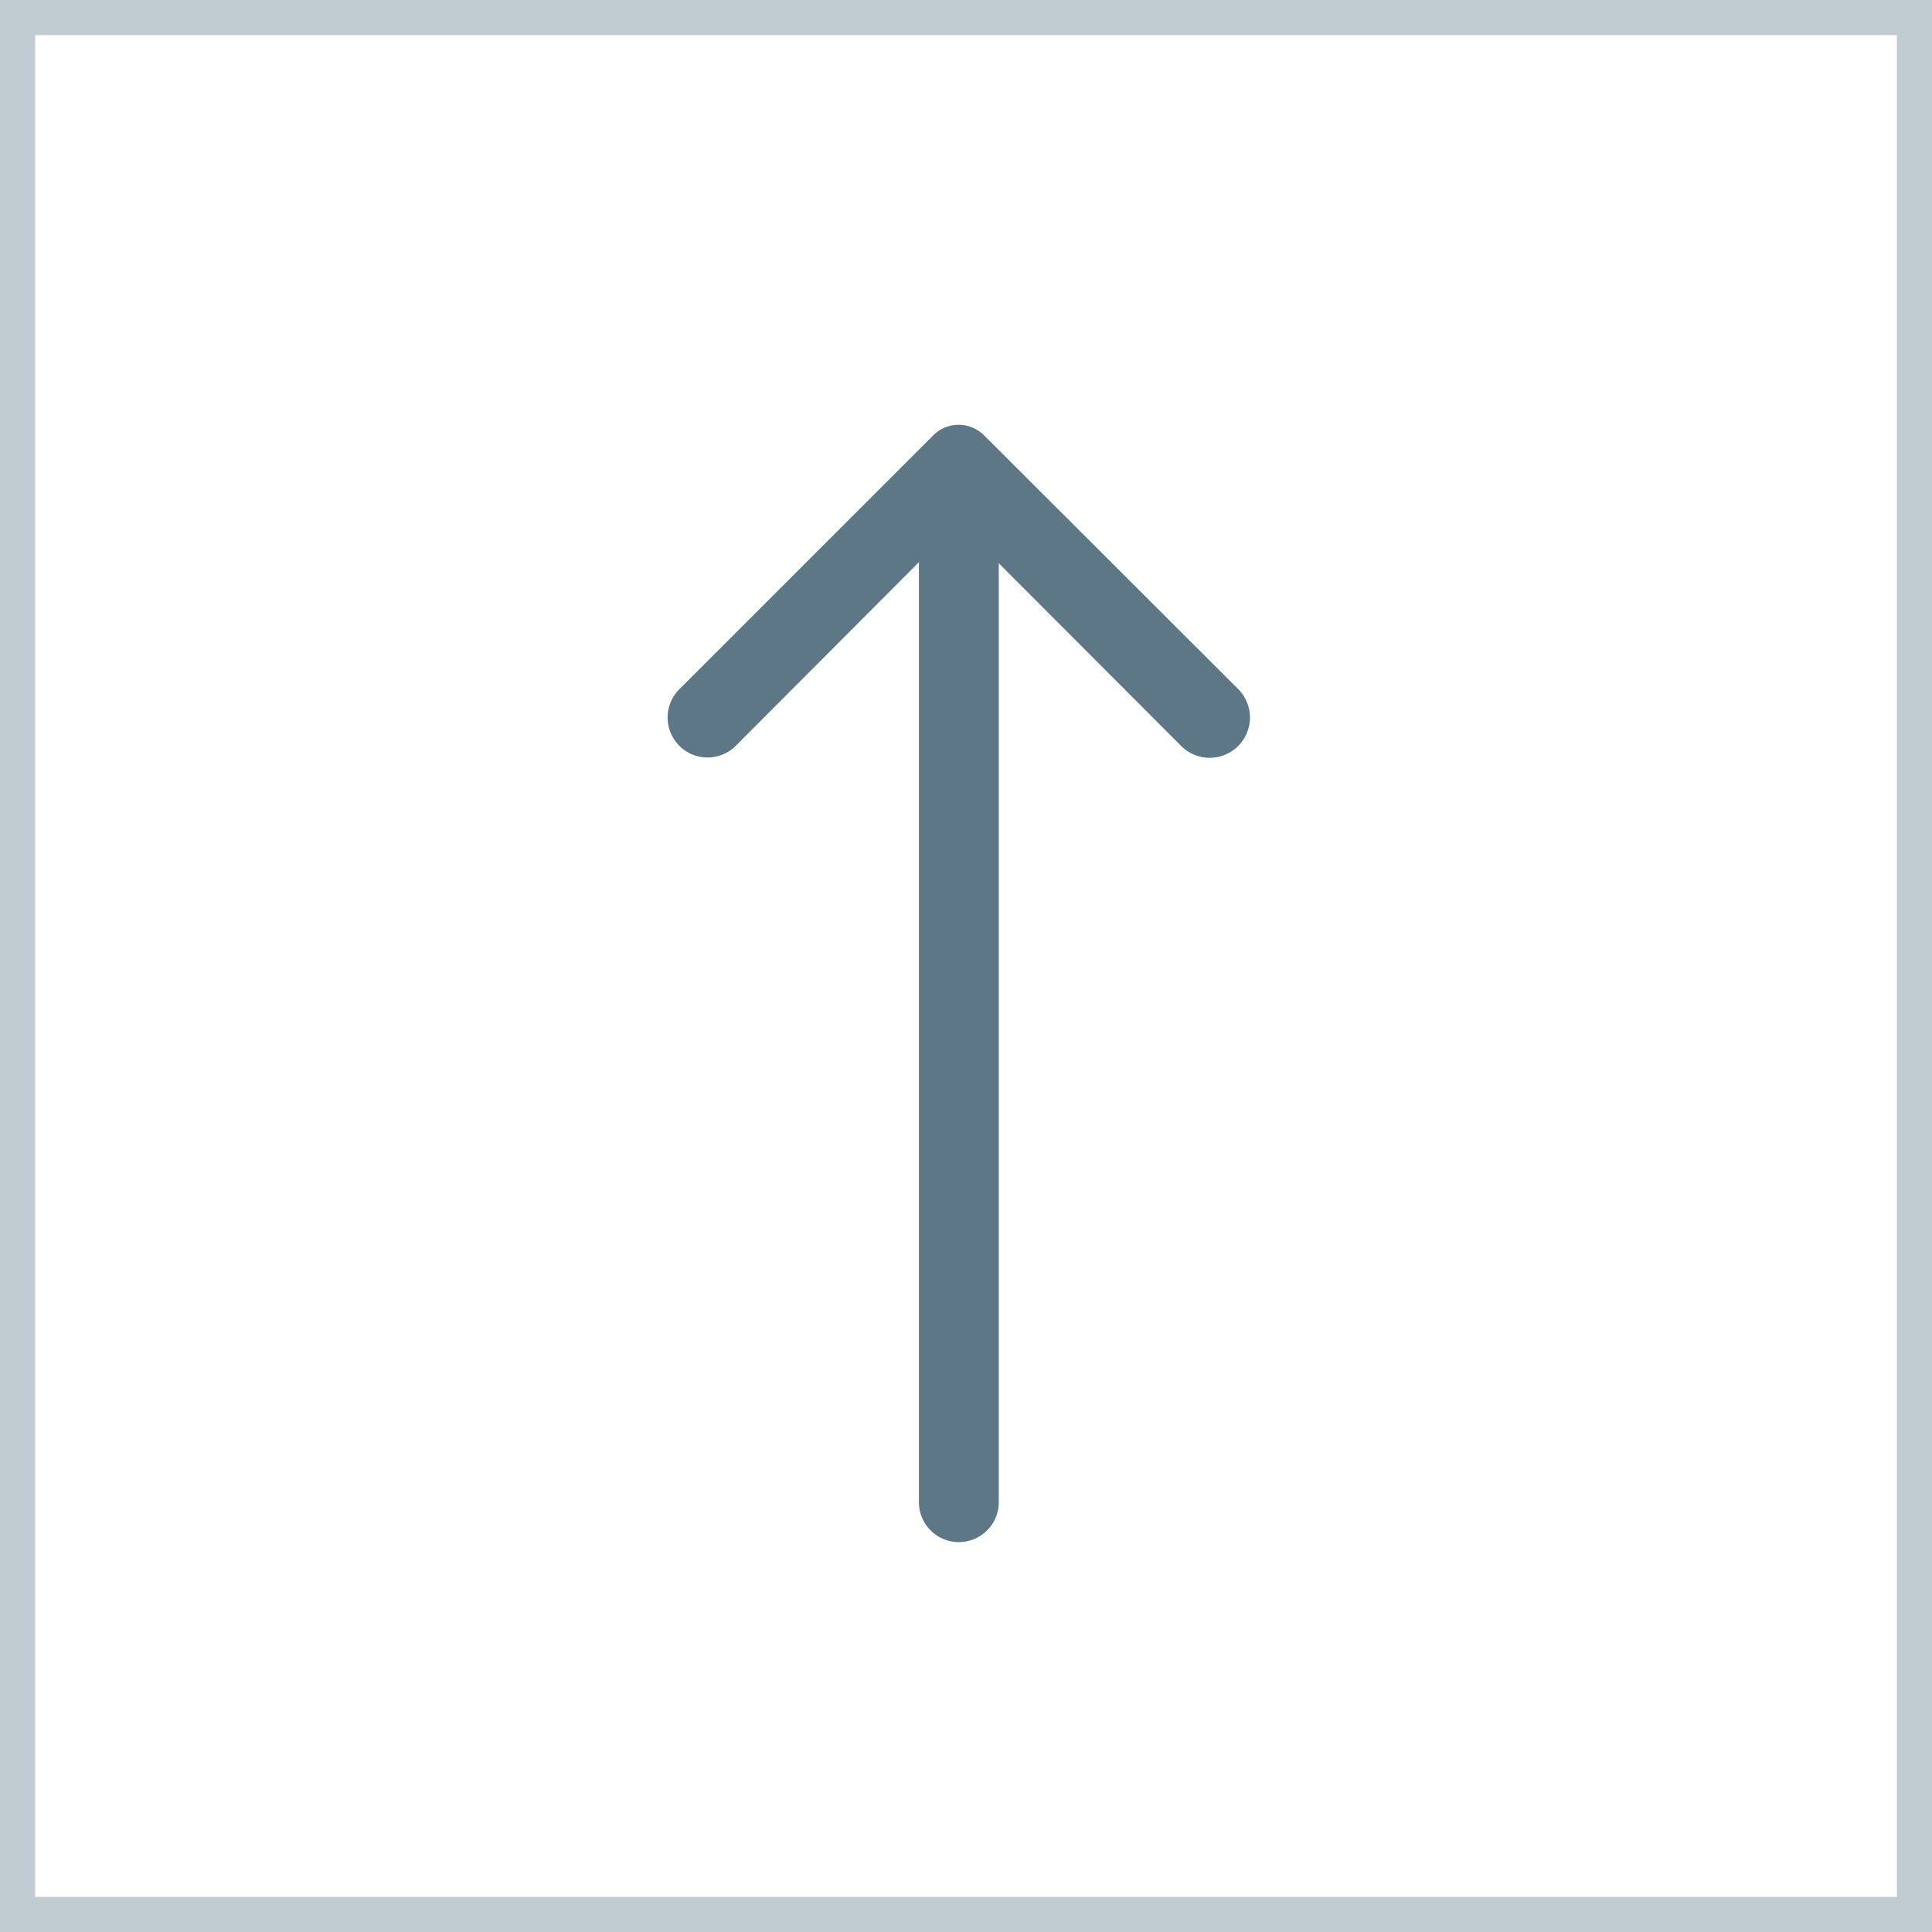 <svg id="icon-move-top" xmlns="http://www.w3.org/2000/svg" width="55" height="55" viewBox="0 0 55 55">
  <g id="Rectangle_1750" data-name="Rectangle 1750" fill="#fff" stroke="#c1ccd2" stroke-width="1">
    <rect width="55" height="55" stroke="none"/>
    <rect x="0.5" y="0.5" width="54" height="54" fill="none"/>
  </g>
  <path id="Path_12825" data-name="Path 12825" d="M11.2,24.948a1.136,1.136,0,0,0,0-1.6L5.969,18.13h26.76a1.136,1.136,0,0,0,0-2.273H6L11.2,10.665A1.145,1.145,0,0,0,9.583,9.04L2.356,16.278a1.023,1.023,0,0,0,0,1.443l7.227,7.227a1.136,1.136,0,0,0,1.614,0Z" transform="translate(44.29 10.035) rotate(90)" fill="#5d7786"/>
</svg>
